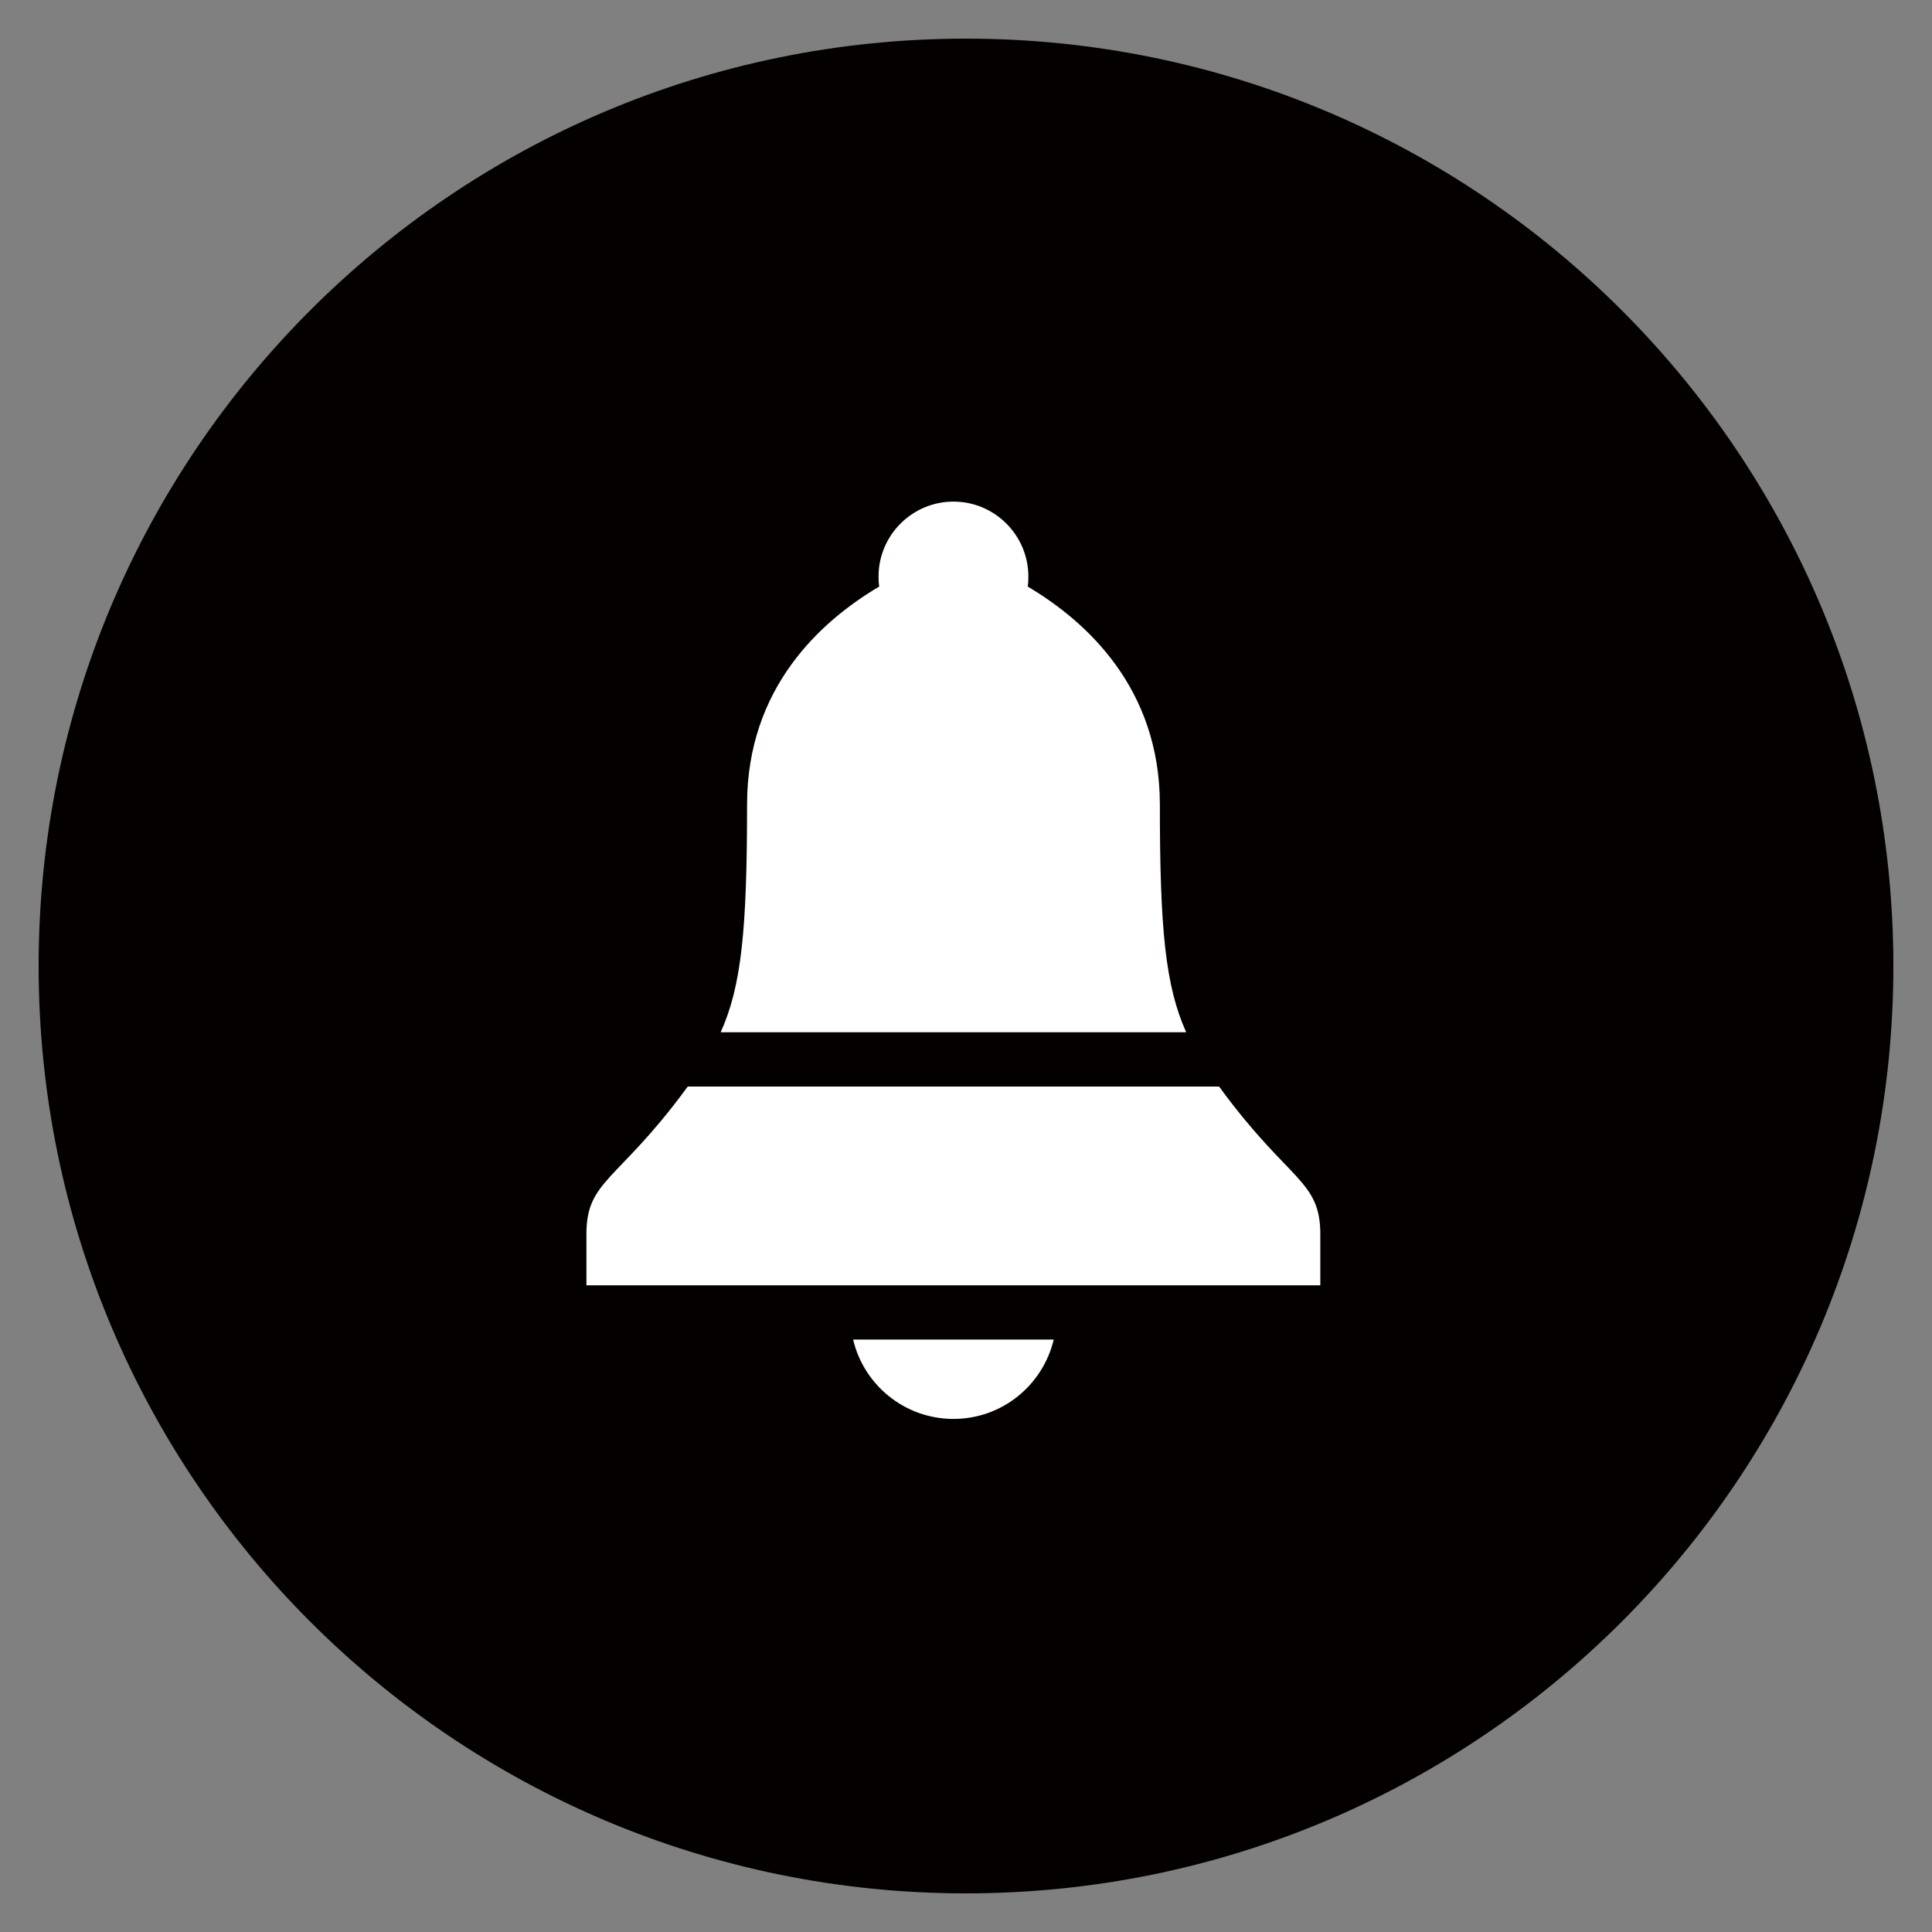 <?xml version="1.0" encoding="utf-8"?>
<!-- Generator: Adobe Illustrator 16.0.0, SVG Export Plug-In . SVG Version: 6.00 Build 0)  -->
<!DOCTYPE svg PUBLIC "-//W3C//DTD SVG 1.1//EN" "http://www.w3.org/Graphics/SVG/1.1/DTD/svg11.dtd">
<svg version="1.1" id="レイヤー_1" xmlns="http://www.w3.org/2000/svg" xmlns:xlink="http://www.w3.org/1999/xlink" x="0px"
	 y="0px" width="100px" height="100px" viewBox="0 0 100 100" enable-background="new 0 0 100 100" xml:space="preserve">
<rect x="0" y="0" width="100" height="100" fill="#808080" stroke="none"/>
<g>
	<g>
		<linearGradient id="SVGID_1_" gradientUnits="userSpaceOnUse" x1="2" y1="50" x2="98" y2="50">
			<stop  offset="0" style="stop-color:#040000"/>
			<stop  offset="1" style="stop-color:#040000"/>
		</linearGradient>
		<path fill-rule="evenodd" clip-rule="evenodd" fill="url(#SVGID_1_)" d="M50,2C23.494,2,2,23.492,2,50s21.494,48,48,48
			c26.504,0,48-21.492,48-48S76.504,2,50,2z"/>
	</g>
</g>
<g>
	<g>
		<path fill="#FFFFFF" d="M44.158,69.336c0.554,2.354,2.67,4.107,5.195,4.107c2.524,0,4.626-1.753,5.188-4.107H44.158z"/>
	</g>
	<g>
		<g>
			<path fill="#FFFFFF" d="M63.271,56.472c-0.056-0.079-0.105-0.159-0.173-0.233h-27.5c-0.063,0.074-0.112,0.154-0.172,0.233
				c-3.475,4.688-5.073,4.631-5.073,7.403v2.653h37.986v-2.653C68.339,61.103,66.743,61.159,63.271,56.472z"/>
		</g>
		<g>
			<path fill="#FFFFFF" d="M60.034,41.645c0-6.017-3.783-9.472-6.841-11.285c0.03-0.169,0.035-0.343,0.035-0.516
				c0-2.139-1.739-3.881-3.876-3.881c-2.14,0-3.879,1.742-3.879,3.881c0,0.173,0.007,0.347,0.036,0.516
				c-3.067,1.813-6.841,5.269-6.841,11.285c0,6.466-0.287,9.39-1.366,11.784h24.095C60.321,51.034,60.034,48.11,60.034,41.645z"/>
		</g>
	</g>
</g>
</svg>
